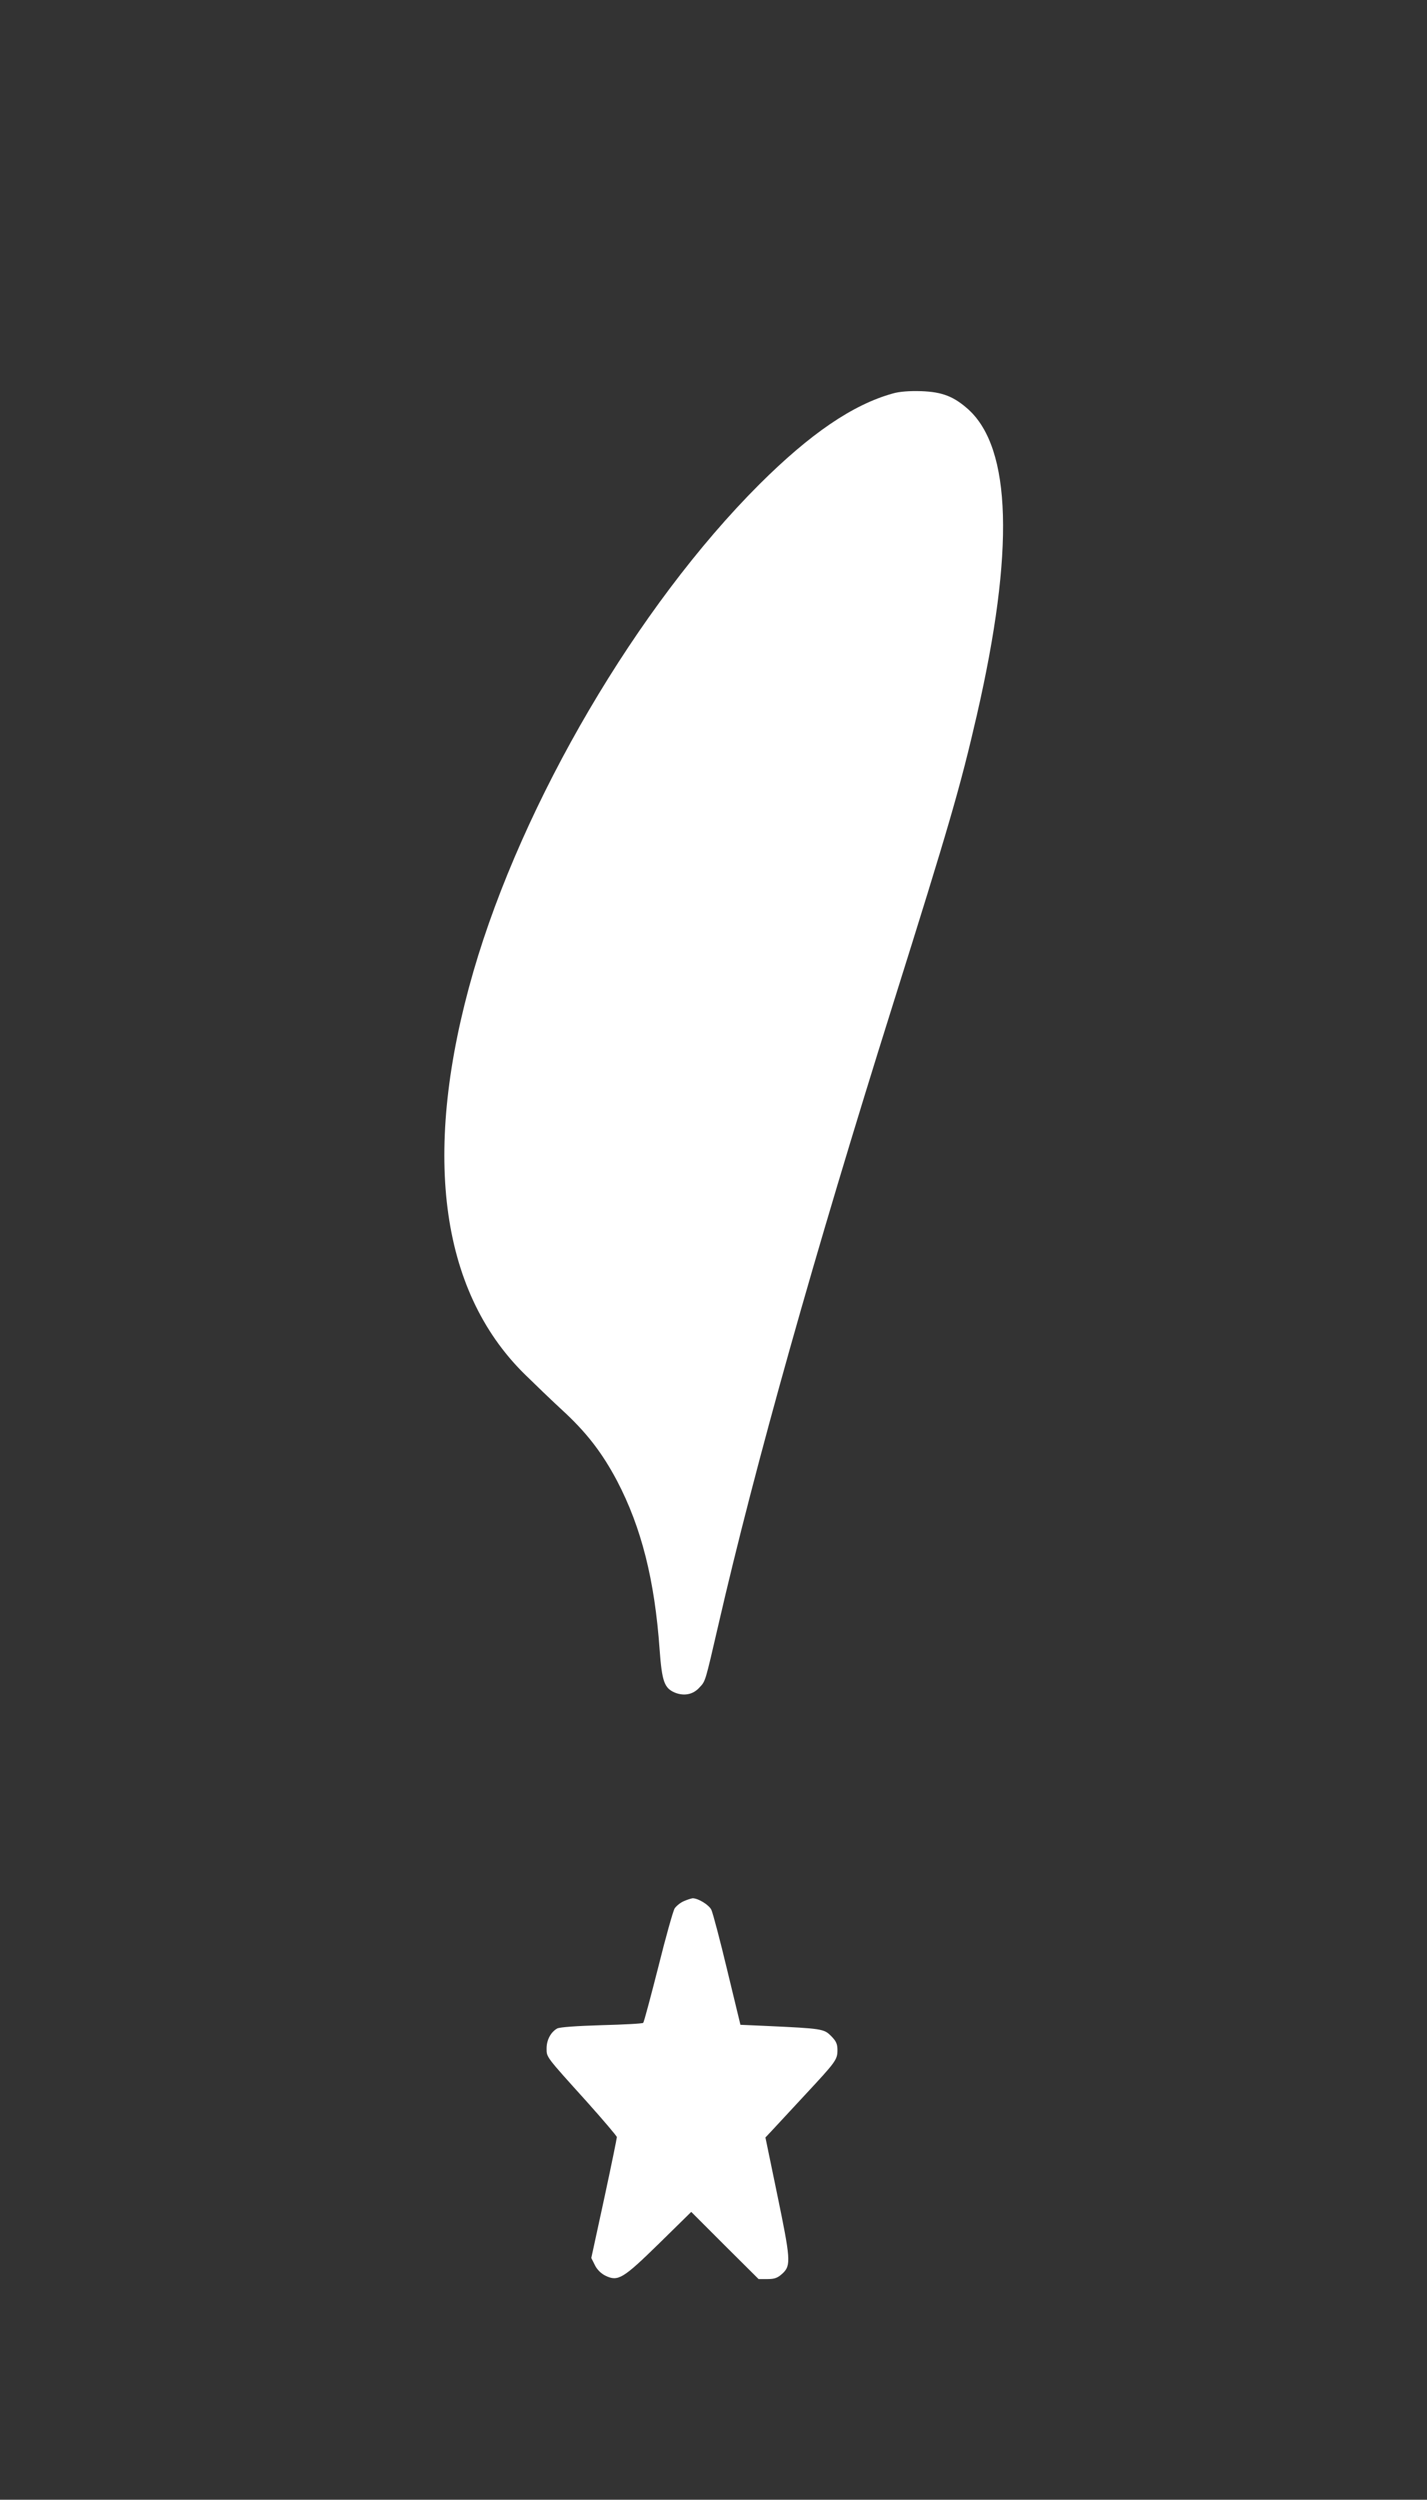 <?xml version="1.0" standalone="no"?>
<!DOCTYPE svg PUBLIC "-//W3C//DTD SVG 20010904//EN"
 "http://www.w3.org/TR/2001/REC-SVG-20010904/DTD/svg10.dtd">
<svg version="1.0" xmlns="http://www.w3.org/2000/svg"
 width="731pt" height="1280pt" viewBox="0 0 731 1280"
 preserveAspectRatio="xMidYMid meet">
<rect x="0" y="0" width="731" height="1280" fill="#333333" stroke="none"/>
<g transform="translate(0,1280) scale(0.1,-0.1)"
fill="#ffffff" stroke="none">
<path d="M4573 10785 c-205 -57 -423 -206 -683 -465 -625 -624 -1213 -1626
-1465 -2495 -265 -917 -175 -1629 261 -2060 50 -49 140 -136 200 -191 121
-112 199 -214 274 -355 126 -240 194 -511 219 -866 12 -163 24 -197 78 -220
47 -19 93 -10 125 25 33 35 29 24 99 326 188 817 490 1891 891 3166 293 932
348 1123 432 1488 193 841 178 1365 -44 1566 -74 66 -133 89 -240 93 -61 2
-113 -2 -147 -12z"/>
<path d="M3503 3065 c-17 -7 -38 -24 -47 -37 -8 -13 -46 -148 -84 -301 -39
-153 -73 -281 -77 -285 -4 -4 -100 -9 -213 -12 -132 -4 -215 -10 -228 -17 -33
-19 -54 -59 -54 -102 0 -46 -5 -39 208 -275 83 -93 152 -174 152 -179 0 -6
-29 -148 -65 -315 l-66 -304 18 -36 c11 -23 32 -44 55 -55 64 -31 90 -15 275
166 l164 161 172 -172 173 -172 46 0 c37 0 52 6 77 29 44 41 41 73 -29 411
l-59 285 33 35 c18 19 93 100 167 180 161 173 169 183 169 233 0 31 -7 46 -33
72 -36 36 -46 38 -328 51 l-136 6 -68 281 c-37 155 -74 294 -81 308 -13 26
-68 59 -96 59 -7 -1 -27 -7 -45 -15z"/>
</g>
</svg>
